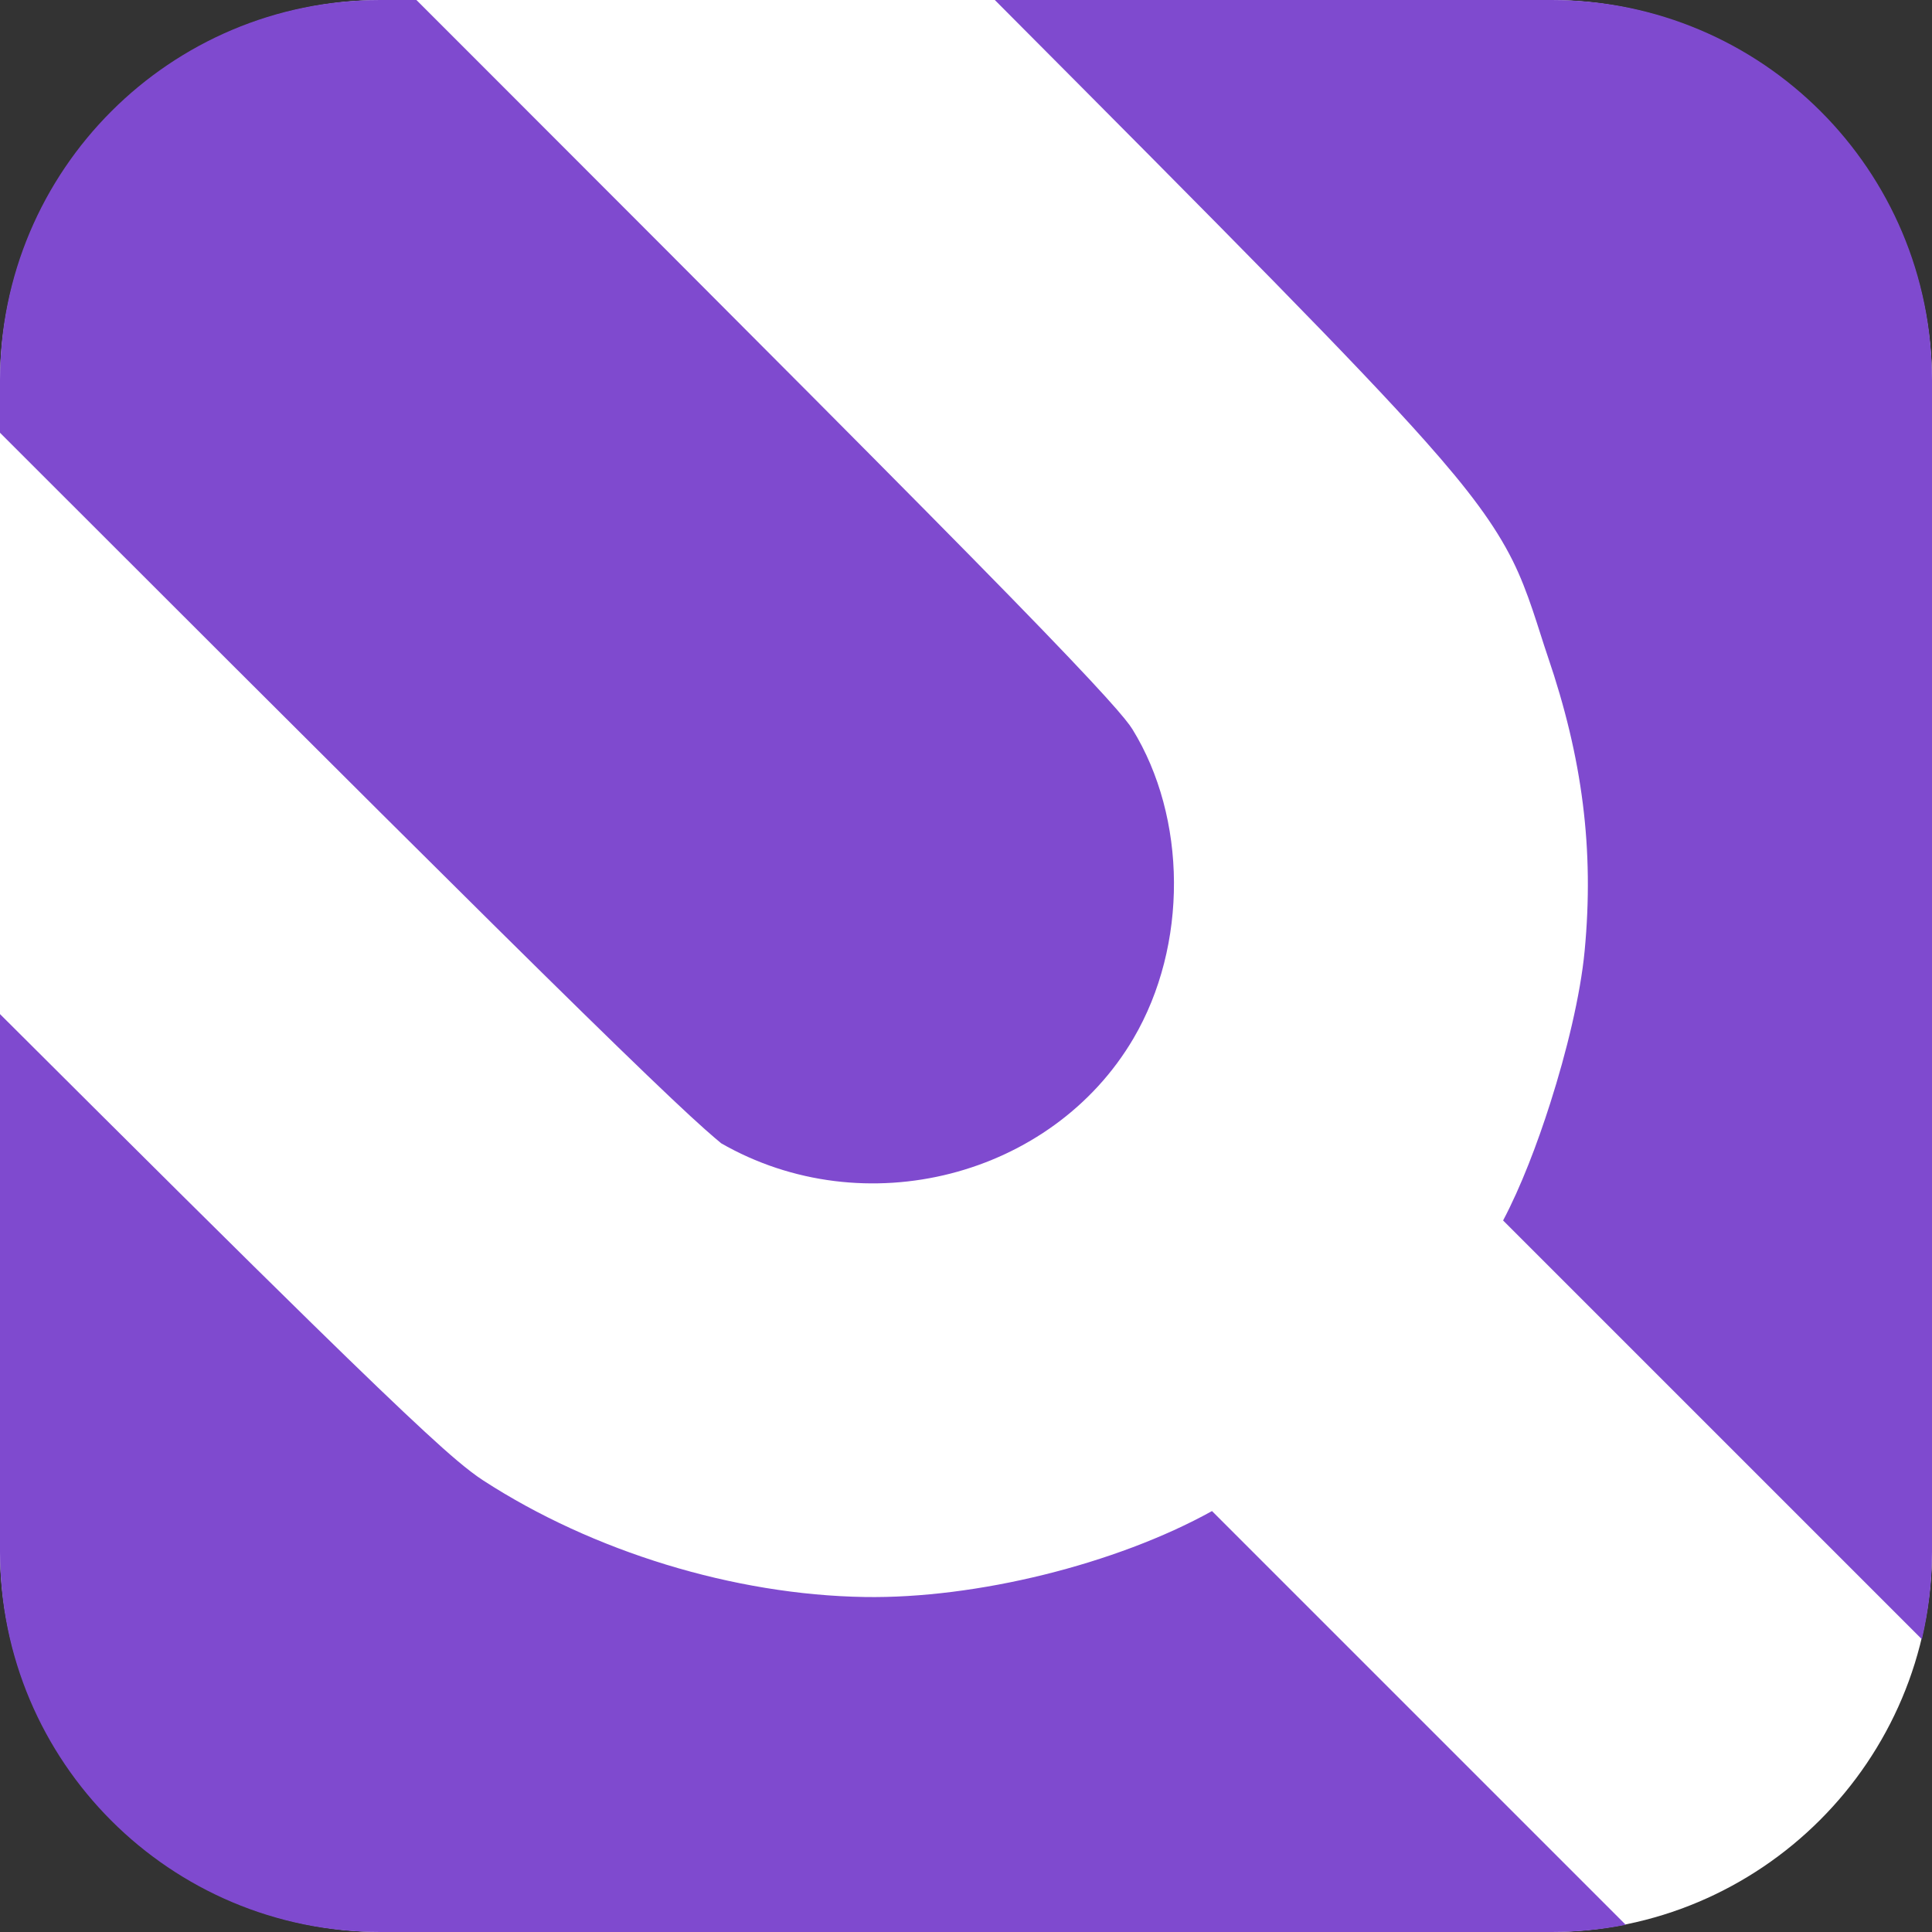 <svg width="48" height="48" viewBox="0 0 48 48" fill="none" xmlns="http://www.w3.org/2000/svg">
<rect x="0" y="0" width="48" height="48" fill="#333333" stroke="none"/>
<path d="M0 9.5C0 4.253 4.253 0 9.5 0H38.5C43.747 0 48 4.253 48 9.5V38.5C48 43.747 43.747 48 38.5 48H9.5C4.253 48 0 43.747 0 38.5V9.5Z" fill="white"/>
<path d="M0 25.195C3.518 28.704 5.992 31.16 7.739 32.87C9.016 34.12 9.917 34.984 10.558 35.575C11.162 36.133 11.631 36.538 12.002 36.779C14.73 38.55 18.243 39.625 21.483 39.677C24.247 39.722 27.724 38.866 30.112 37.542L40.391 47.821C39.798 47.938 39.185 48 38.557 48H9.443C4.228 48 1.01398e-07 43.772 0 38.557V25.195Z" fill="#7F4ACF"/>
<path d="M38.557 0C43.772 1.01391e-07 48 4.228 48 9.443V38.557C48 39.304 47.913 40.03 47.749 40.727L37.344 30.322C37.784 29.493 38.195 28.415 38.518 27.4C38.919 26.142 39.265 24.73 39.37 23.624C39.609 21.103 39.316 18.834 38.454 16.309C38.208 15.588 37.98 14.727 37.58 13.925C37.142 13.048 36.5 12.184 35.413 10.961C33.702 9.035 30.6 5.908 24.716 0H38.557Z" fill="#7F4ACF"/>
<path d="M11.85 1.504C18.761 8.417 22.754 12.423 25.088 14.814C27.505 17.29 27.996 17.893 28.132 18.114L28.133 18.115C29.492 20.317 29.522 23.484 28.159 25.802C26.144 29.23 21.476 30.456 17.904 28.397L17.912 28.401C17.922 28.402 17.735 28.267 17.163 27.739C16.587 27.208 15.734 26.389 14.48 25.162C11.977 22.711 7.932 18.682 1.432 12.183L0 10.752V9.443C1.01398e-07 4.228 4.228 1.01391e-07 9.443 0H10.346L11.85 1.504Z" fill="#7F4ACF"/>
</svg>
